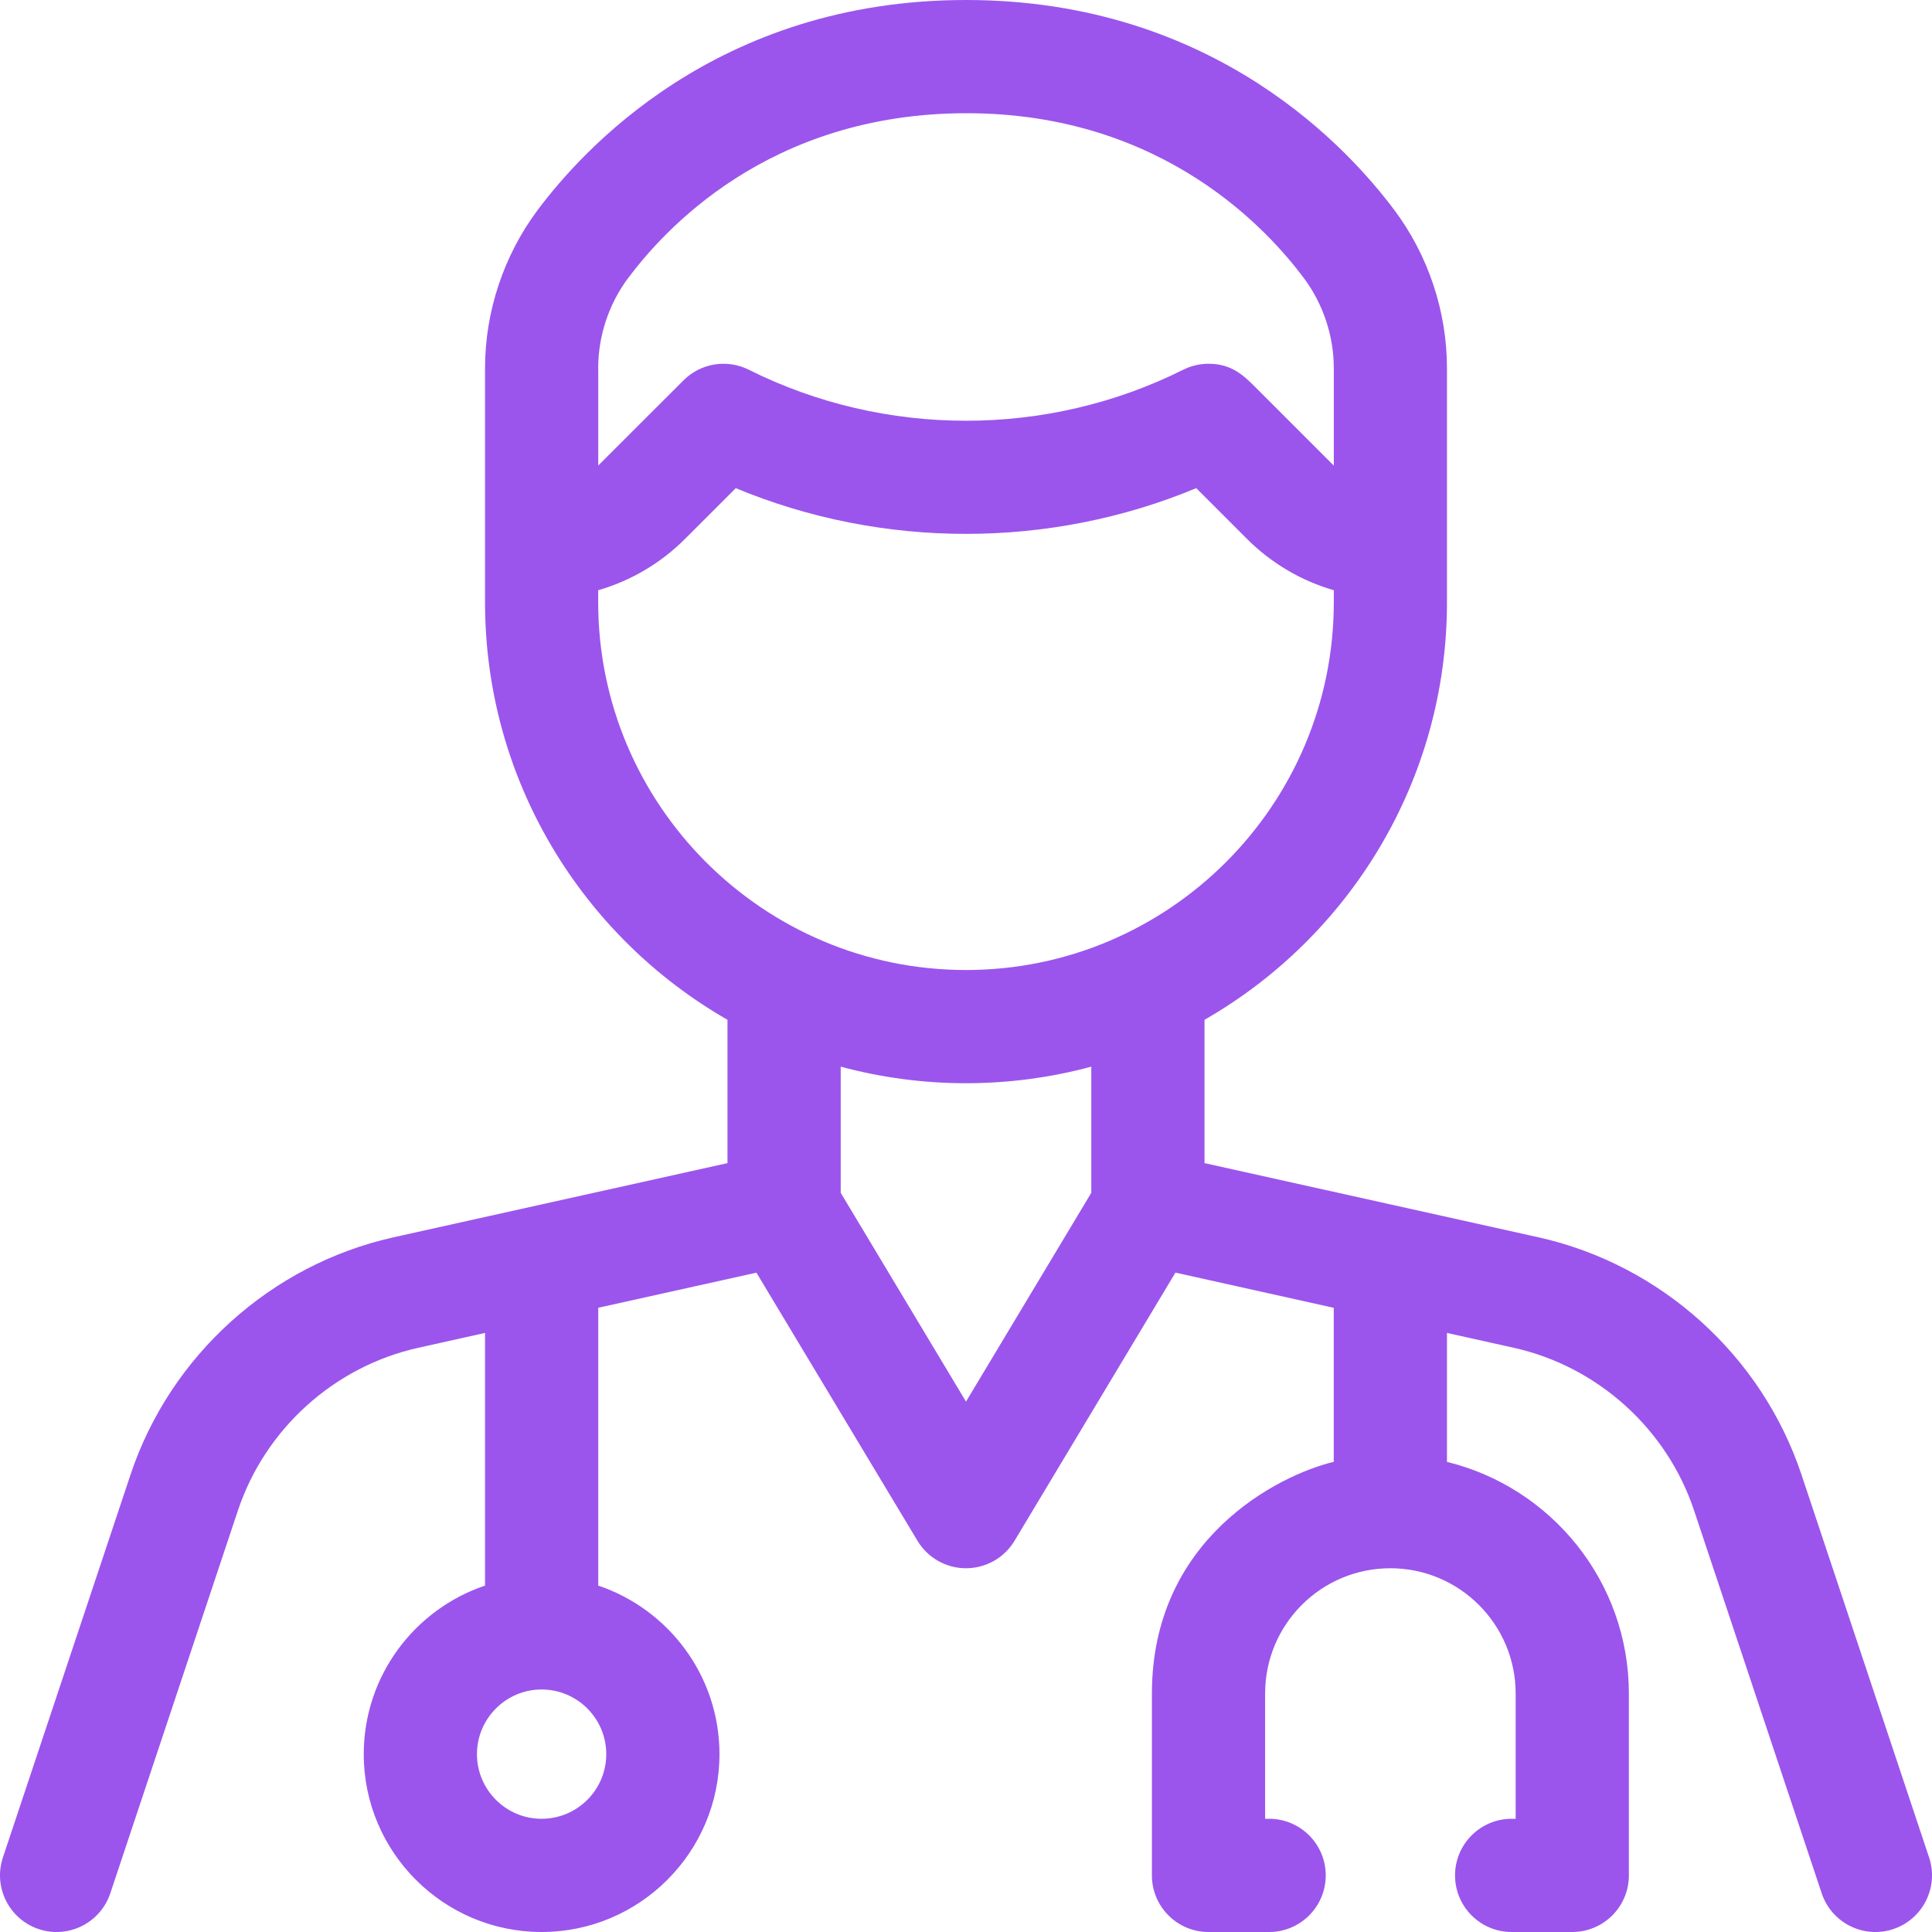 <svg width="40" height="40" viewBox="0 0 40 40" fill="none" xmlns="http://www.w3.org/2000/svg">
<g clip-path="url(#clip0_281_3365)">
<path d="M39.94 38.457L37.298 30.532C36.475 28.064 34.387 26.18 31.848 25.616L24.938 24.081V21.114C27.935 19.396 29.958 16.164 29.958 12.469V7.623C29.958 6.449 29.57 5.285 28.866 4.345L28.86 4.338C27.969 3.151 25.186 0 20.001 0C14.816 0 12.033 3.149 11.139 4.338L11.134 4.345C10.43 5.285 10.042 6.449 10.042 7.623V12.469C10.042 16.164 12.065 19.396 15.062 21.114V24.081L8.152 25.616C5.613 26.18 3.525 28.064 2.702 30.532L0.06 38.457C-0.144 39.071 0.188 39.735 0.802 39.94C1.416 40.144 2.079 39.812 2.284 39.198L4.926 31.273C5.49 29.582 6.921 28.291 8.661 27.904L10.042 27.597V32.828C8.584 33.319 7.531 34.697 7.531 36.318C7.531 38.348 9.183 40 11.214 40C13.244 40 14.896 38.348 14.896 36.318C14.896 34.697 13.843 33.319 12.386 32.828V27.076L15.661 26.349L18.995 31.9C19.207 32.253 19.588 32.469 20 32.469C20.412 32.469 20.793 32.253 21.005 31.9L24.336 26.348L27.614 27.077V30.265C26.449 30.547 23.849 31.868 23.849 35.063V38.828C23.849 39.475 24.374 40 25.021 40H26.276C26.923 40 27.448 39.475 27.448 38.828C27.448 38.181 26.923 37.656 26.276 37.656H26.193V35.062C26.193 33.63 27.352 32.469 28.786 32.469C30.217 32.469 31.38 33.632 31.38 35.062V37.656H31.297C30.65 37.656 30.125 38.181 30.125 38.828C30.125 39.475 30.65 40 31.297 40H32.552C33.199 40 33.724 39.475 33.724 38.828V35.062C33.724 32.744 32.117 30.794 29.958 30.267V27.597L31.339 27.904C33.079 28.291 34.51 29.582 35.074 31.273L37.716 39.198C37.921 39.812 38.584 40.144 39.198 39.94C39.812 39.735 40.144 39.071 39.94 38.457ZM12.552 36.318C12.552 37.056 11.952 37.656 11.213 37.656C10.476 37.656 9.875 37.056 9.875 36.318C9.875 35.58 10.476 34.979 11.213 34.979C11.952 34.979 12.552 35.58 12.552 36.318ZM12.385 7.623C12.385 6.955 12.605 6.292 13.005 5.756C13.007 5.755 13.008 5.753 13.01 5.751C13.72 4.804 15.887 2.344 20.012 2.344C24.118 2.344 26.292 4.819 26.99 5.751C26.992 5.753 26.993 5.755 26.994 5.756C27.394 6.292 27.615 6.955 27.615 7.623V9.64L26.001 8.026C25.758 7.783 25.506 7.531 25.021 7.531C24.839 7.531 24.659 7.574 24.497 7.655C21.681 9.063 18.319 9.063 15.503 7.655C15.052 7.429 14.507 7.518 14.151 7.875L12.386 9.638V7.623H12.385ZM12.385 12.469V12.22C13.059 12.025 13.676 11.664 14.185 11.155C14.533 10.806 14.923 10.417 15.233 10.107C18.272 11.369 21.728 11.369 24.767 10.107L25.815 11.155C26.324 11.664 26.942 12.025 27.615 12.22V12.469C27.615 16.667 24.199 20.083 20 20.083C15.801 20.083 12.385 16.667 12.385 12.469ZM22.594 24.696L20 29.019L17.406 24.696V22.084C18.234 22.307 19.103 22.427 20 22.427C20.897 22.427 21.766 22.307 22.594 22.084V24.696Z" fill="#9B55EC"/>
</g>
<defs>
<clipPath id="clip0_281_3365">
<rect width="40" height="40" fill="white"/>
</clipPath>
</defs>
</svg>
